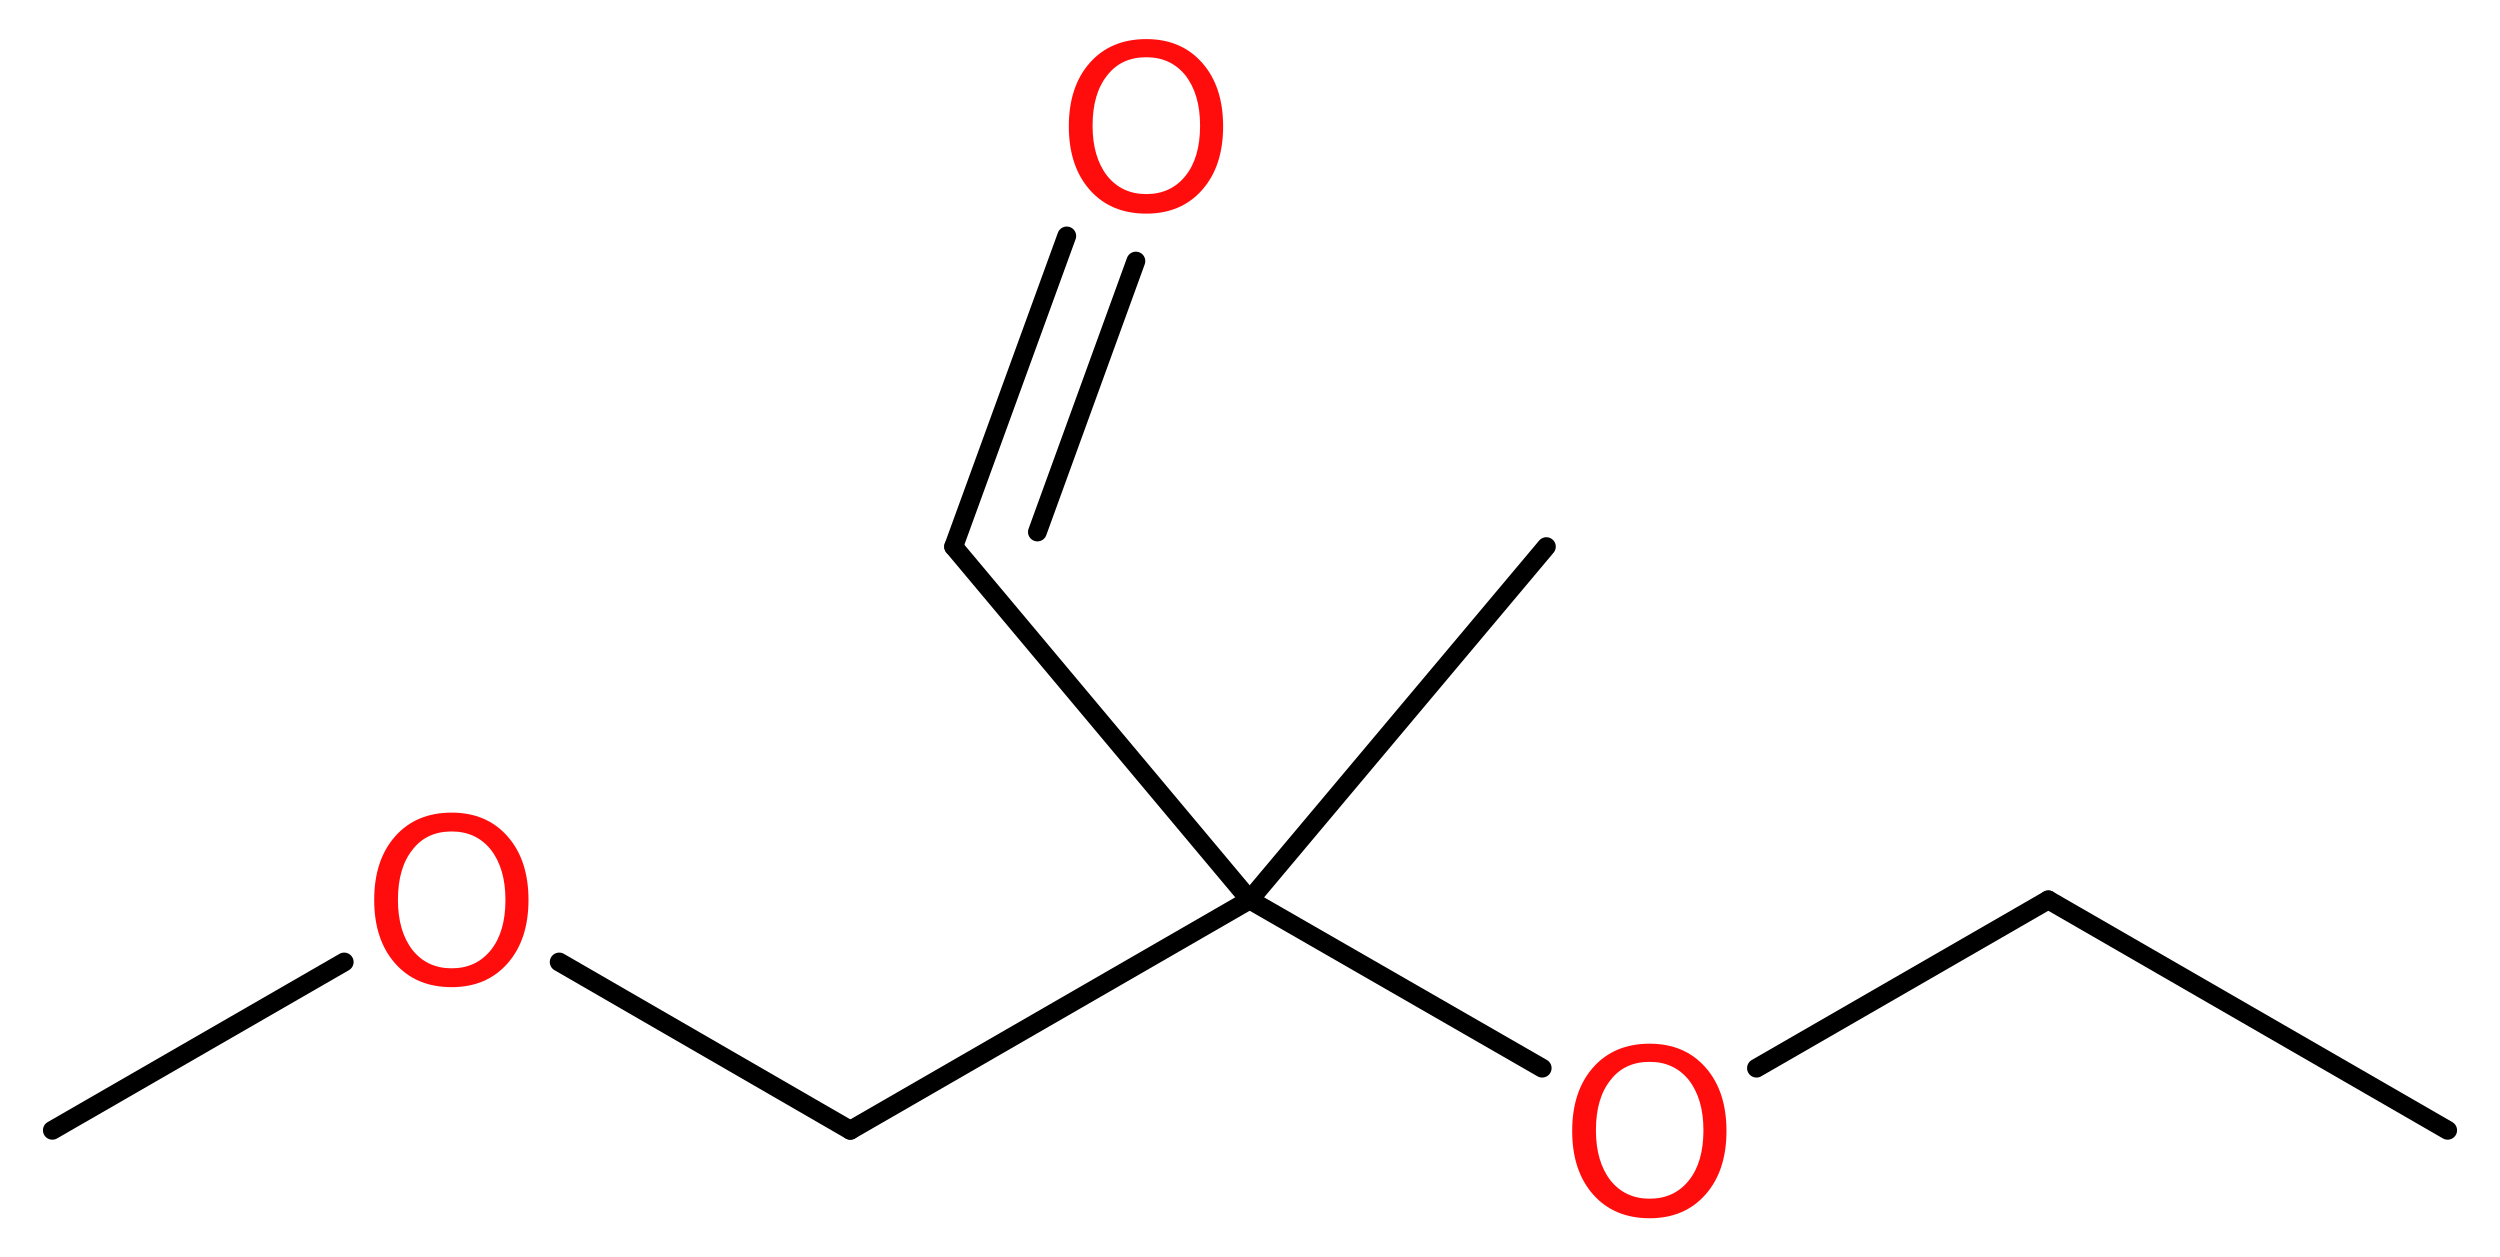 <?xml version='1.0' encoding='UTF-8'?>
<!DOCTYPE svg PUBLIC "-//W3C//DTD SVG 1.1//EN" "http://www.w3.org/Graphics/SVG/1.1/DTD/svg11.dtd">
<svg version='1.2' xmlns='http://www.w3.org/2000/svg' xmlns:xlink='http://www.w3.org/1999/xlink' width='35.81mm' height='18.0mm' viewBox='0 0 35.81 18.0'>
  <desc>Generated by the Chemistry Development Kit (http://github.com/cdk)</desc>
  <g stroke-linecap='round' stroke-linejoin='round' stroke='#000000' stroke-width='.27' fill='#FF0D0D'>
    <rect x='.0' y='.0' width='36.0' height='18.0' fill='#FFFFFF' stroke='none'/>
    <g id='mol1' class='mol'>
      <line id='mol1bnd1' class='bond' x1='35.06' y1='16.19' x2='29.34' y2='12.89'/>
      <line id='mol1bnd2' class='bond' x1='29.34' y1='12.89' x2='25.16' y2='15.3'/>
      <line id='mol1bnd3' class='bond' x1='22.09' y1='15.3' x2='17.9' y2='12.89'/>
      <line id='mol1bnd4' class='bond' x1='17.9' y1='12.89' x2='22.15' y2='7.83'/>
      <line id='mol1bnd5' class='bond' x1='17.9' y1='12.89' x2='13.66' y2='7.83'/>
      <g id='mol1bnd6' class='bond'>
        <line x1='13.66' y1='7.83' x2='15.28' y2='3.38'/>
        <line x1='14.86' y1='7.62' x2='16.27' y2='3.74'/>
      </g>
      <line id='mol1bnd7' class='bond' x1='17.9' y1='12.89' x2='12.18' y2='16.19'/>
      <line id='mol1bnd8' class='bond' x1='12.18' y1='16.19' x2='8.01' y2='13.78'/>
      <line id='mol1bnd9' class='bond' x1='4.93' y1='13.78' x2='.75' y2='16.19'/>
      <path id='mol1atm3' class='atom' d='M23.63 15.21q-.36 .0 -.56 .26q-.21 .26 -.21 .72q.0 .45 .21 .72q.21 .26 .56 .26q.35 .0 .56 -.26q.21 -.26 .21 -.72q.0 -.45 -.21 -.72q-.21 -.26 -.56 -.26zM23.63 14.95q.5 .0 .8 .34q.3 .34 .3 .91q.0 .57 -.3 .91q-.3 .34 -.8 .34q-.51 .0 -.81 -.34q-.3 -.34 -.3 -.91q.0 -.57 .3 -.91q.3 -.34 .81 -.34z' stroke='none'/>
      <path id='mol1atm7' class='atom' d='M16.42 .82q-.36 .0 -.56 .26q-.21 .26 -.21 .72q.0 .45 .21 .72q.21 .26 .56 .26q.35 .0 .56 -.26q.21 -.26 .21 -.72q.0 -.45 -.21 -.72q-.21 -.26 -.56 -.26zM16.42 .56q.5 .0 .8 .34q.3 .34 .3 .91q.0 .57 -.3 .91q-.3 .34 -.8 .34q-.51 .0 -.81 -.34q-.3 -.34 -.3 -.91q.0 -.57 .3 -.91q.3 -.34 .81 -.34z' stroke='none'/>
      <path id='mol1atm9' class='atom' d='M6.47 11.91q-.36 .0 -.56 .26q-.21 .26 -.21 .72q.0 .45 .21 .72q.21 .26 .56 .26q.35 .0 .56 -.26q.21 -.26 .21 -.72q.0 -.45 -.21 -.72q-.21 -.26 -.56 -.26zM6.47 11.64q.5 .0 .8 .34q.3 .34 .3 .91q.0 .57 -.3 .91q-.3 .34 -.8 .34q-.51 .0 -.81 -.34q-.3 -.34 -.3 -.91q.0 -.57 .3 -.91q.3 -.34 .81 -.34z' stroke='none'/>
    </g>
  </g>
</svg>
